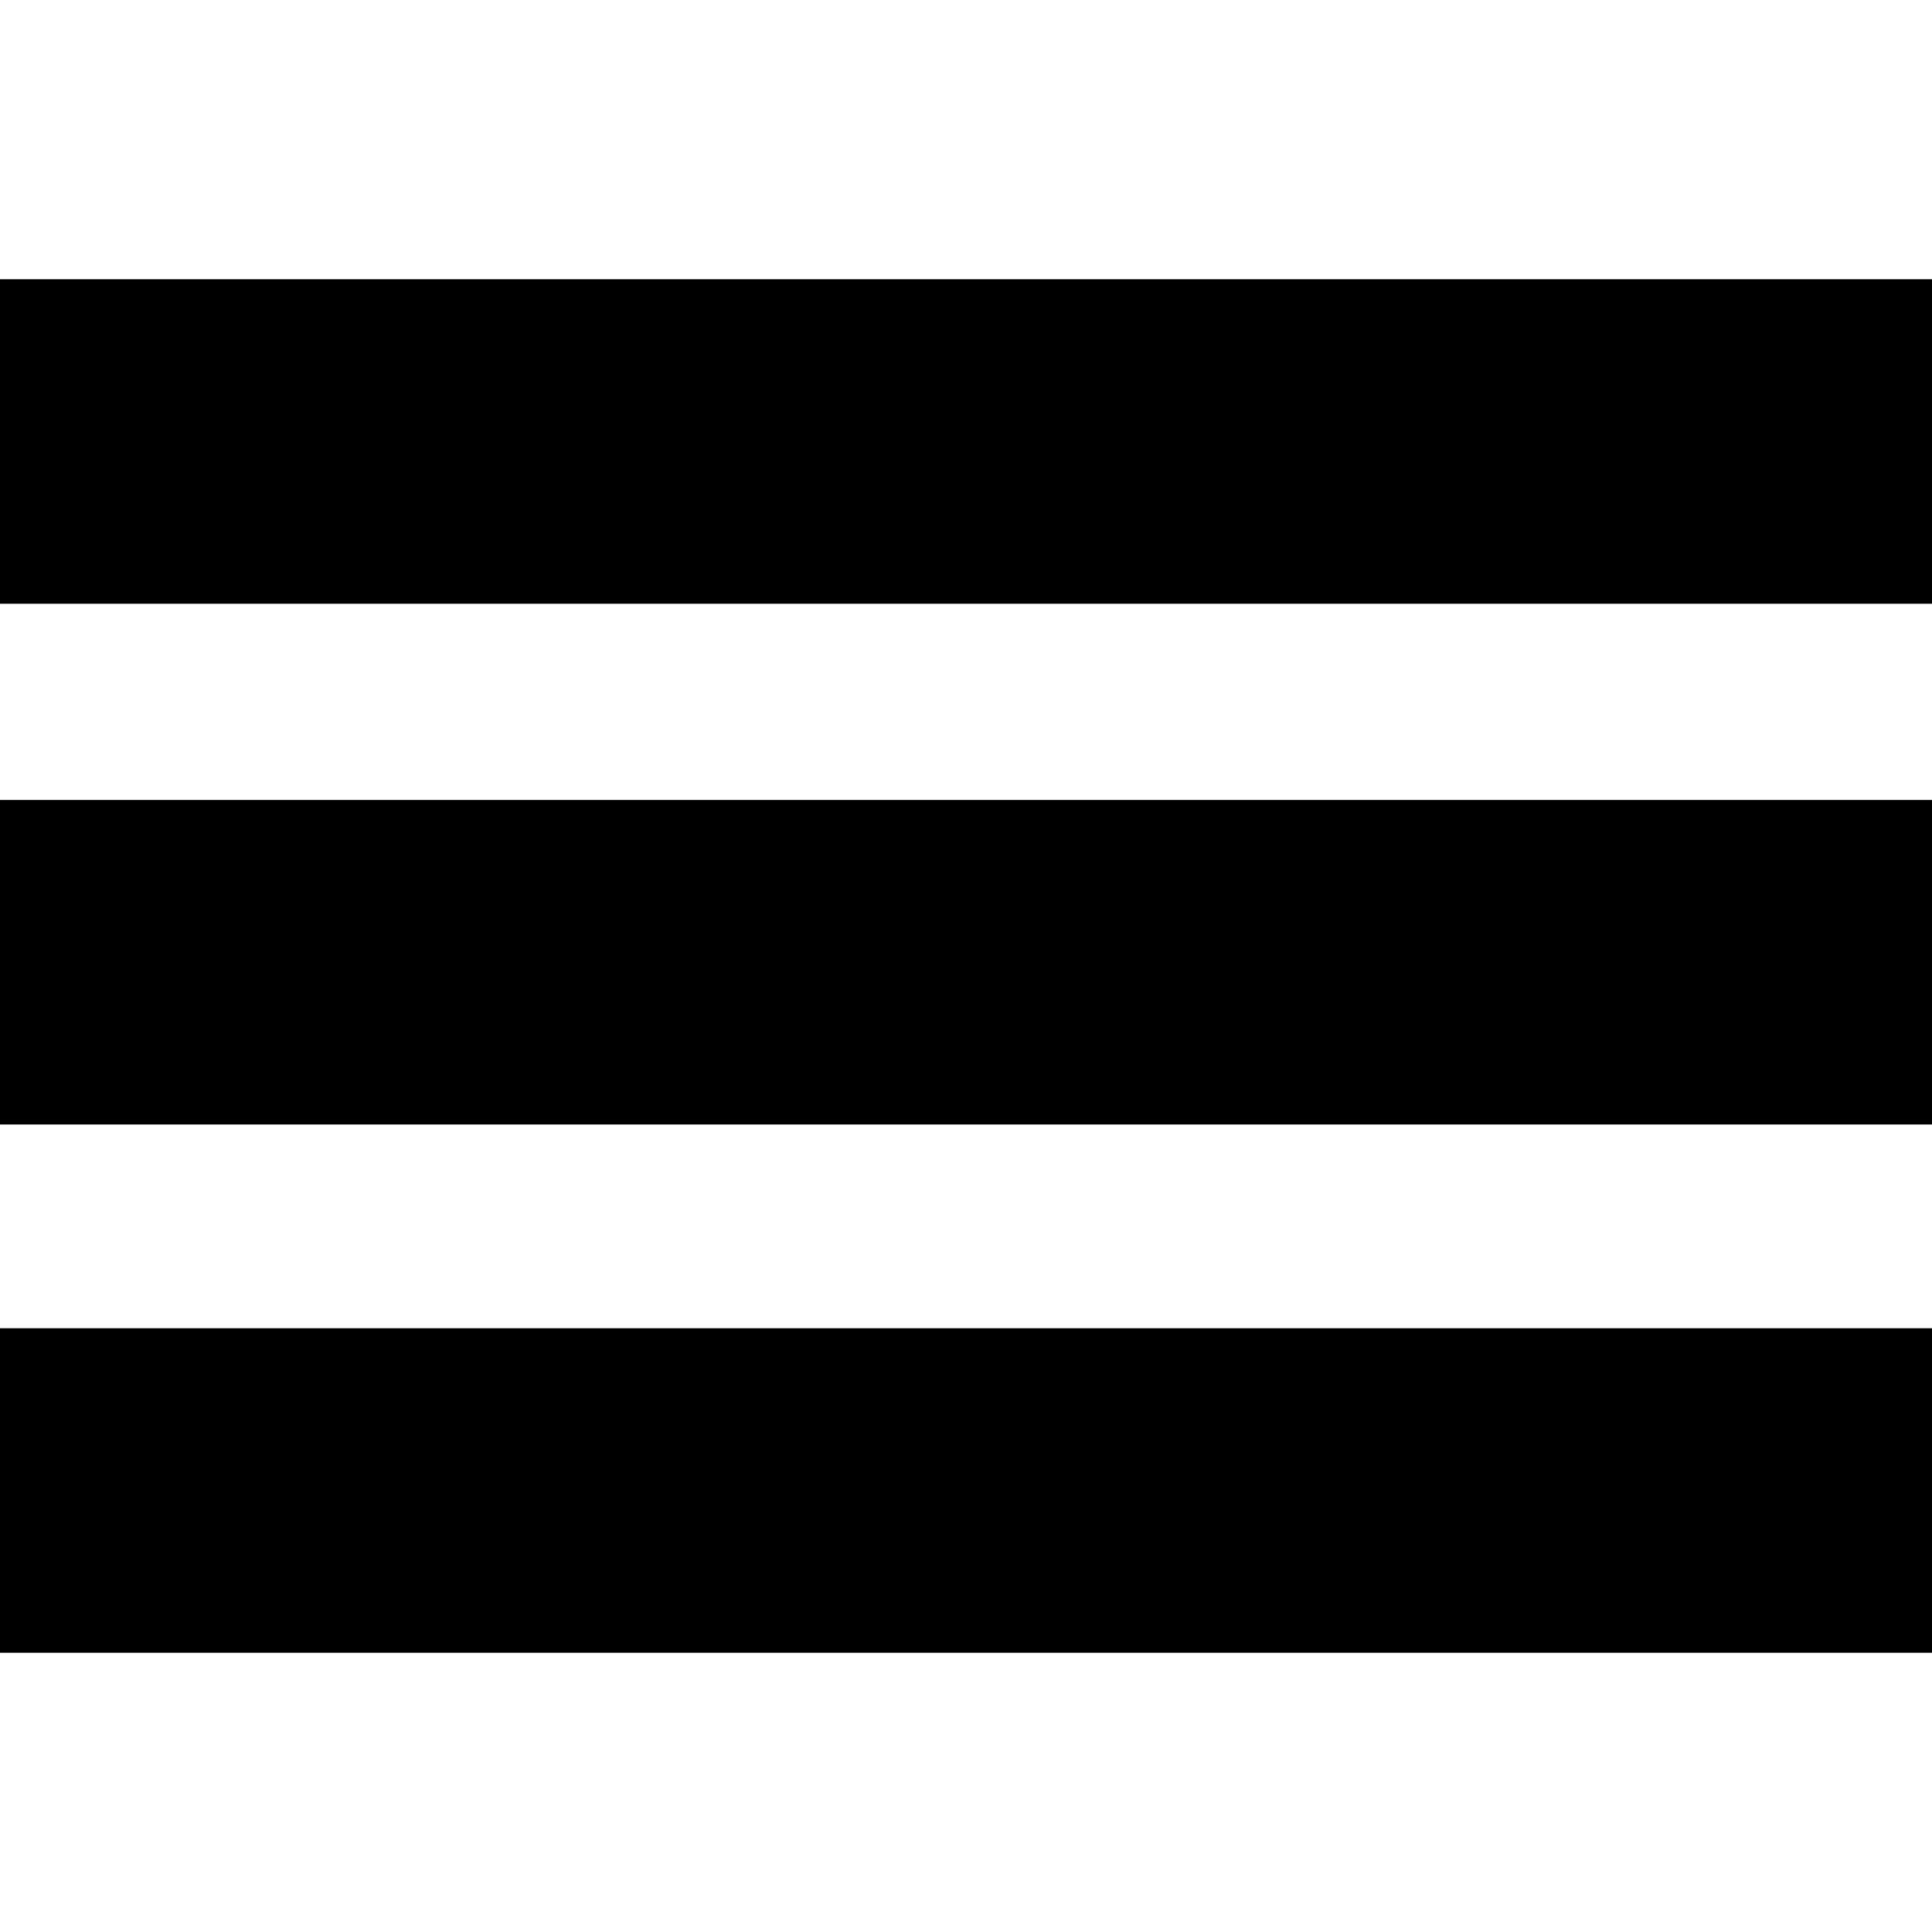 <?xml version="1.0" standalone="no"?>
<!DOCTYPE svg PUBLIC "-//W3C//DTD SVG 20010904//EN"
 "http://www.w3.org/TR/2001/REC-SVG-20010904/DTD/svg10.dtd">
<svg version="1.0" xmlns="http://www.w3.org/2000/svg"
 width="512pt" height="512pt" viewBox="0 0 512 512"
 preserveAspectRatio="xMidYMid meet">

<g transform="translate(0,512) scale(0.1,-0.1)" stroke="none">
<path d="M0 3950 l0 -430 2560 0 2560 0 0 430 0 430 -2560 0 -2560 0 0 -430z"/>
<path d="M0 2570 l0 -430 2560 0 2560 0 0 430 0 430 -2560 0 -2560 0 0 -430z"/>
<path d="M0 1170 l0 -430 2560 0 2560 0 0 430 0 430 -2560 0 -2560 0 0 -430z"/>
</g>
</svg>
